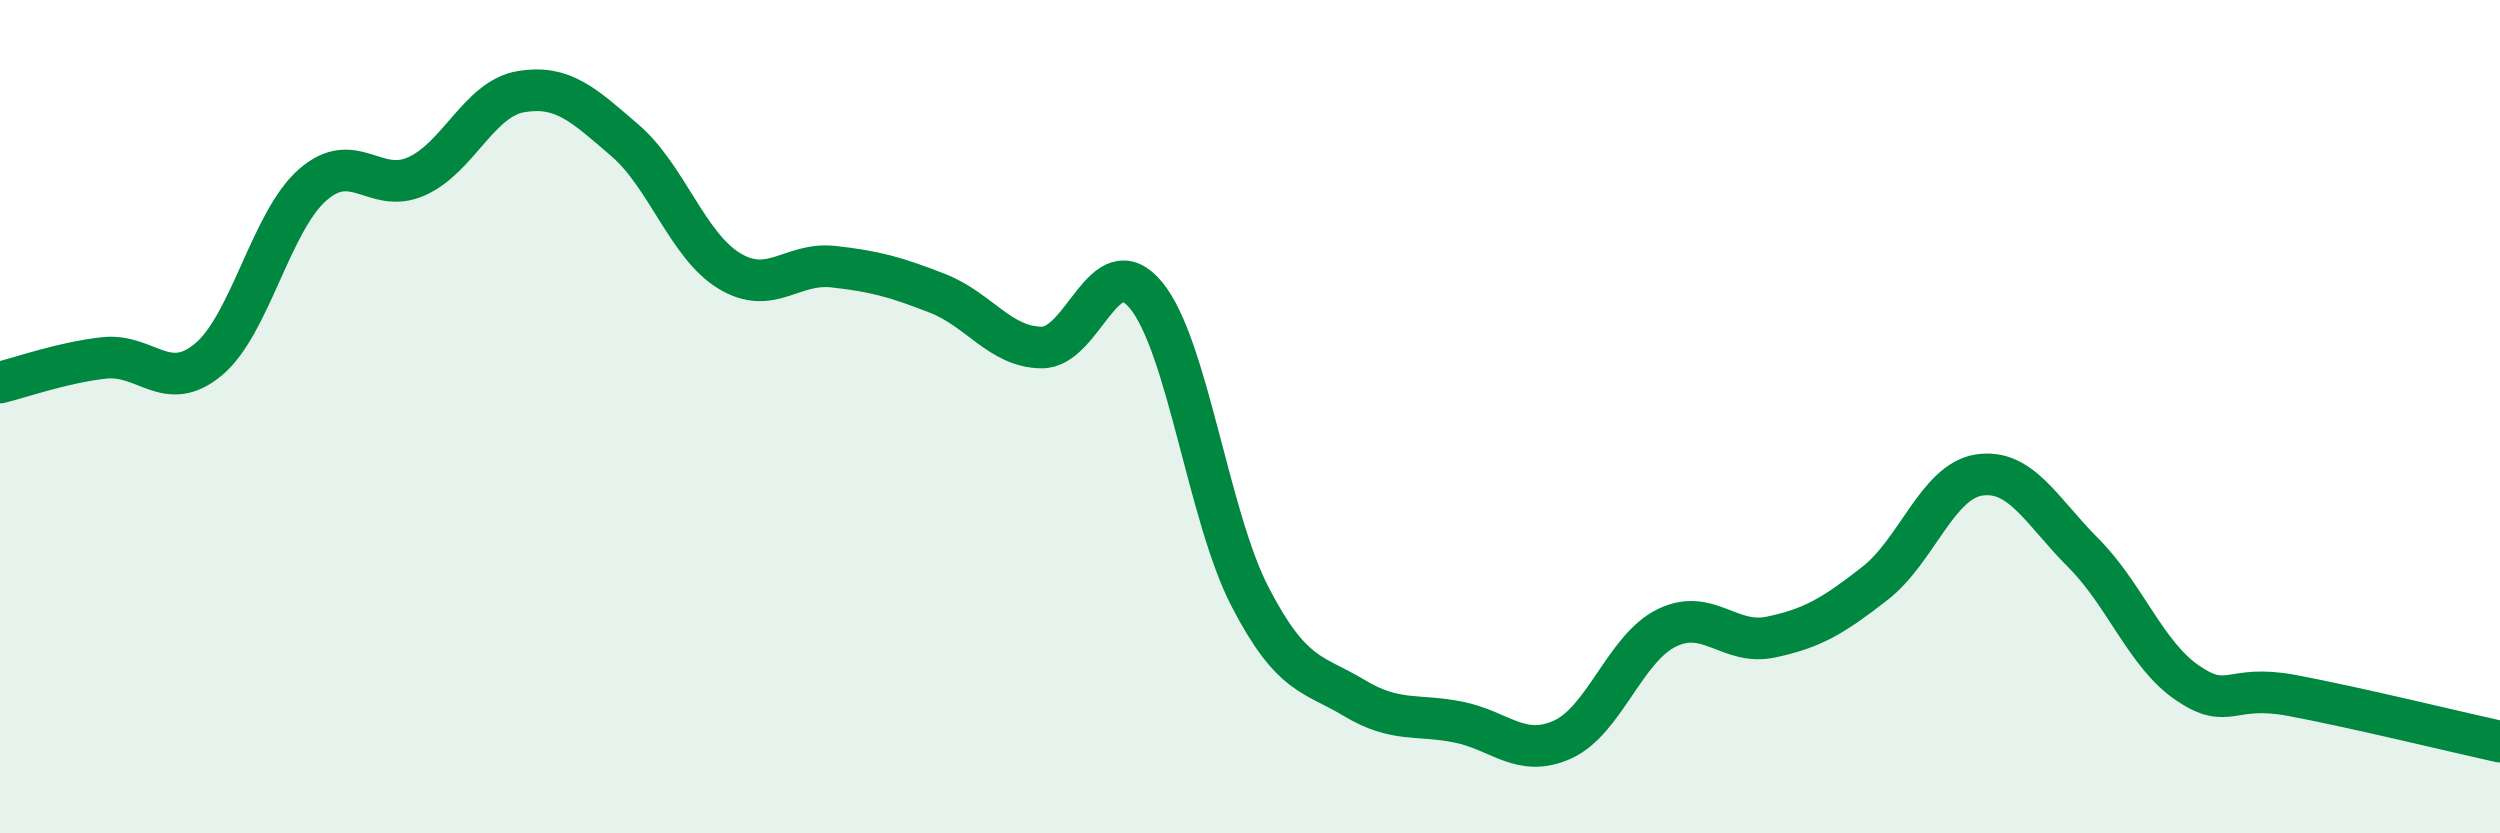 
    <svg width="60" height="20" viewBox="0 0 60 20" xmlns="http://www.w3.org/2000/svg">
      <path
        d="M 0,9.18 C 0.5,9.06 1.5,8.7 2.5,8.59 C 3.5,8.48 4,9.46 5,8.63 C 6,7.8 6.5,5.32 7.5,4.44 C 8.5,3.56 9,4.68 10,4.23 C 11,3.78 11.5,2.37 12.5,2.2 C 13.5,2.03 14,2.51 15,3.37 C 16,4.23 16.5,5.89 17.5,6.5 C 18.5,7.11 19,6.29 20,6.4 C 21,6.51 21.5,6.65 22.5,7.04 C 23.5,7.43 24,8.33 25,8.34 C 26,8.35 26.5,5.88 27.5,7.08 C 28.5,8.28 29,12.39 30,14.32 C 31,16.25 31.5,16.15 32.5,16.75 C 33.5,17.35 34,17.13 35,17.33 C 36,17.53 36.5,18.2 37.5,17.75 C 38.5,17.3 39,15.56 40,15.07 C 41,14.58 41.5,15.5 42.5,15.29 C 43.5,15.08 44,14.78 45,14 C 46,13.22 46.5,11.55 47.5,11.4 C 48.5,11.25 49,12.27 50,13.27 C 51,14.27 51.5,15.71 52.5,16.39 C 53.5,17.07 53.5,16.41 55,16.69 C 56.5,16.97 59,17.58 60,17.8L60 20L0 20Z"
        fill="#008740"
        opacity="0.1"
        stroke-linecap="round"
        stroke-linejoin="round"
      />
      <path
        d="M 0,9.18 C 0.5,9.06 1.5,8.7 2.5,8.59 C 3.5,8.48 4,9.46 5,8.63 C 6,7.8 6.5,5.32 7.5,4.44 C 8.5,3.56 9,4.68 10,4.23 C 11,3.78 11.5,2.37 12.5,2.2 C 13.5,2.03 14,2.51 15,3.37 C 16,4.23 16.5,5.89 17.5,6.5 C 18.5,7.11 19,6.29 20,6.4 C 21,6.51 21.5,6.65 22.5,7.04 C 23.5,7.43 24,8.33 25,8.34 C 26,8.35 26.5,5.88 27.5,7.08 C 28.5,8.28 29,12.39 30,14.32 C 31,16.25 31.5,16.15 32.5,16.75 C 33.5,17.35 34,17.13 35,17.33 C 36,17.53 36.5,18.2 37.5,17.75 C 38.5,17.3 39,15.56 40,15.07 C 41,14.58 41.5,15.5 42.5,15.29 C 43.5,15.08 44,14.78 45,14 C 46,13.22 46.5,11.55 47.5,11.4 C 48.5,11.25 49,12.27 50,13.27 C 51,14.27 51.5,15.71 52.5,16.39 C 53.5,17.07 53.5,16.41 55,16.69 C 56.5,16.97 59,17.58 60,17.8"
        stroke="#008740"
        stroke-width="1"
        fill="none"
        stroke-linecap="round"
        stroke-linejoin="round"
      />
    </svg>
  